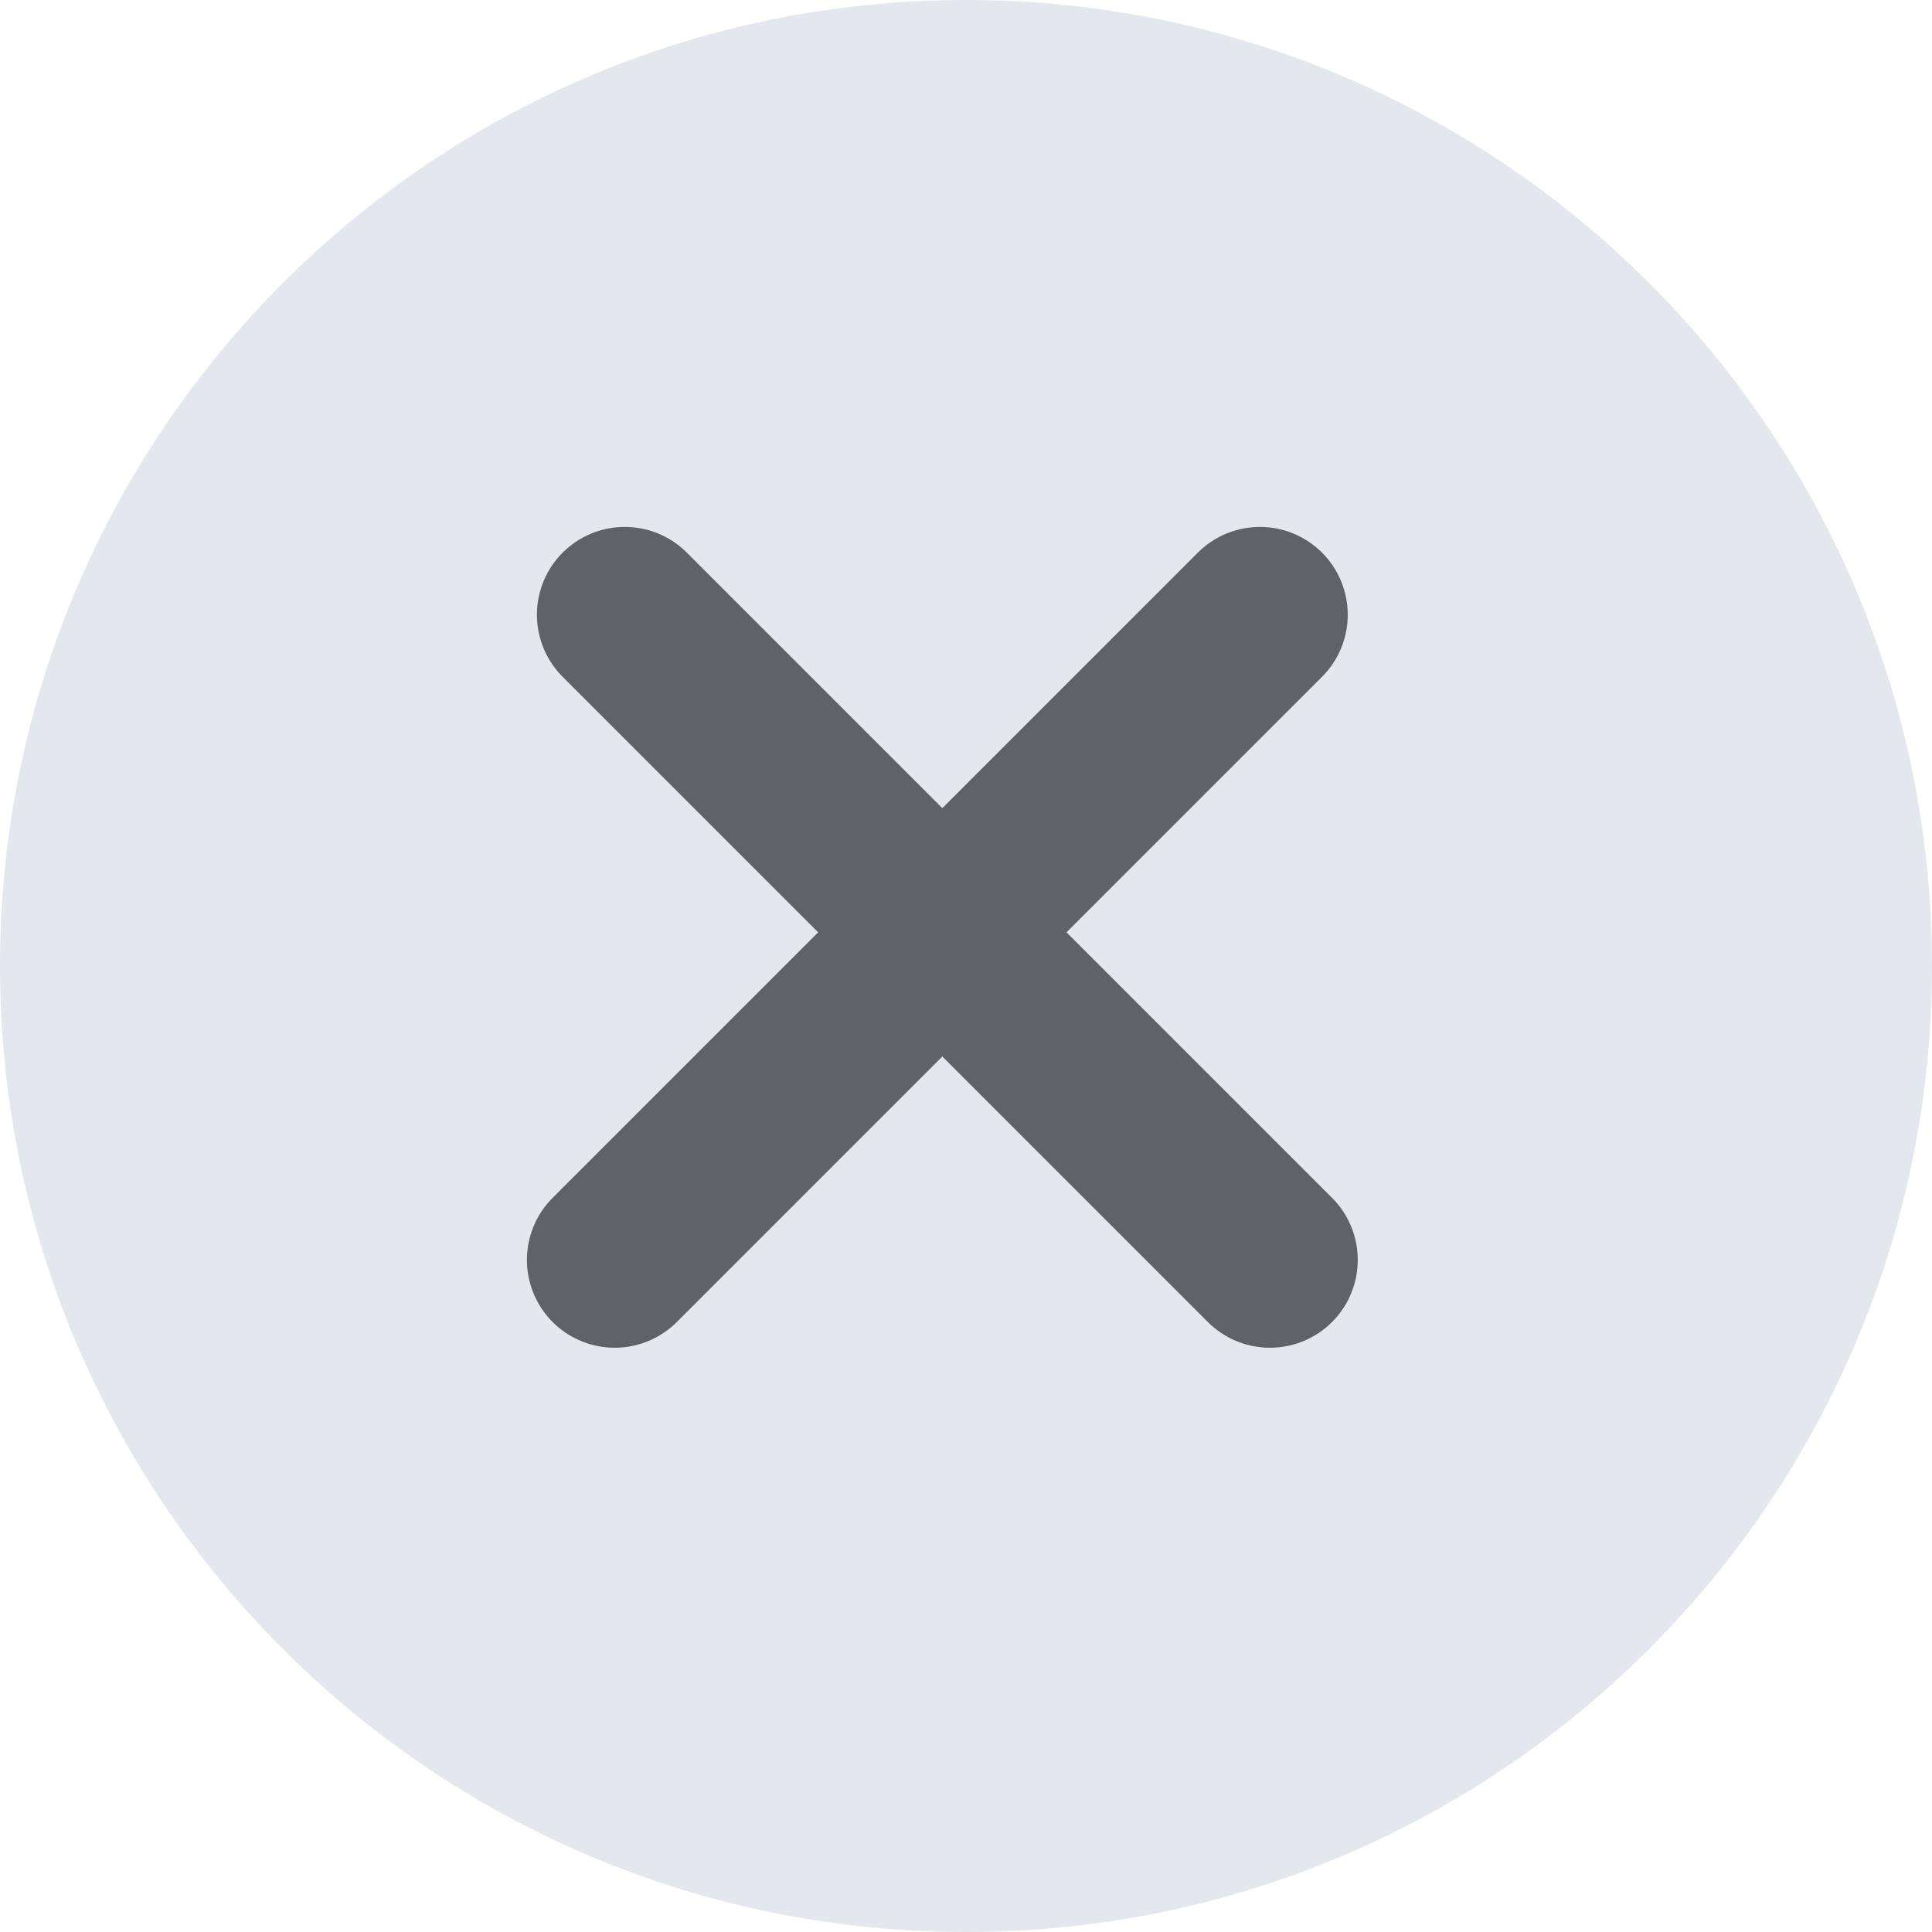 <?xml version="1.0" encoding="UTF-8"?>
<svg width="22px" height="22px" viewBox="0 0 22 22" version="1.1" xmlns="http://www.w3.org/2000/svg" xmlns:xlink="http://www.w3.org/1999/xlink">
    <!-- Generator: Sketch 62 (91390) - https://sketch.com -->
    <title>close-select</title>
    <desc>Created with Sketch.</desc>
    <g id="页面-1" stroke="none" stroke-width="1" fill="none" fill-rule="evenodd">
        <g id="表单提交成功页面" transform="translate(-1100, -327)">
            <g id="编组-4" transform="translate(657, 283)">
                <g id="close-select" transform="translate(443, 44)">
                    <path d="M11,22 C17.075,22 22,17.075 22,11 C22,4.924 17.075,0 11,0 C4.924,0 0,4.924 0,11 C0,17.075 4.924,22 11,22" id="Fill-1" fill="#E4E7ED"></path>
                    <g id="编组-2" transform="translate(7, 7)" stroke="#5F6266" stroke-linecap="round" stroke-width="2">
                        <line x1="0.114" y1="-3.81472631e-13" x2="7.461" y2="7.347" id="Stroke-3"></line>
                        <line x1="7.347" y1="-3.81472631e-13" x2="5.26245714e-13" y2="7.347" id="Stroke-5"></line>
                    </g>
                </g>
            </g>
        </g>
    </g>
</svg>